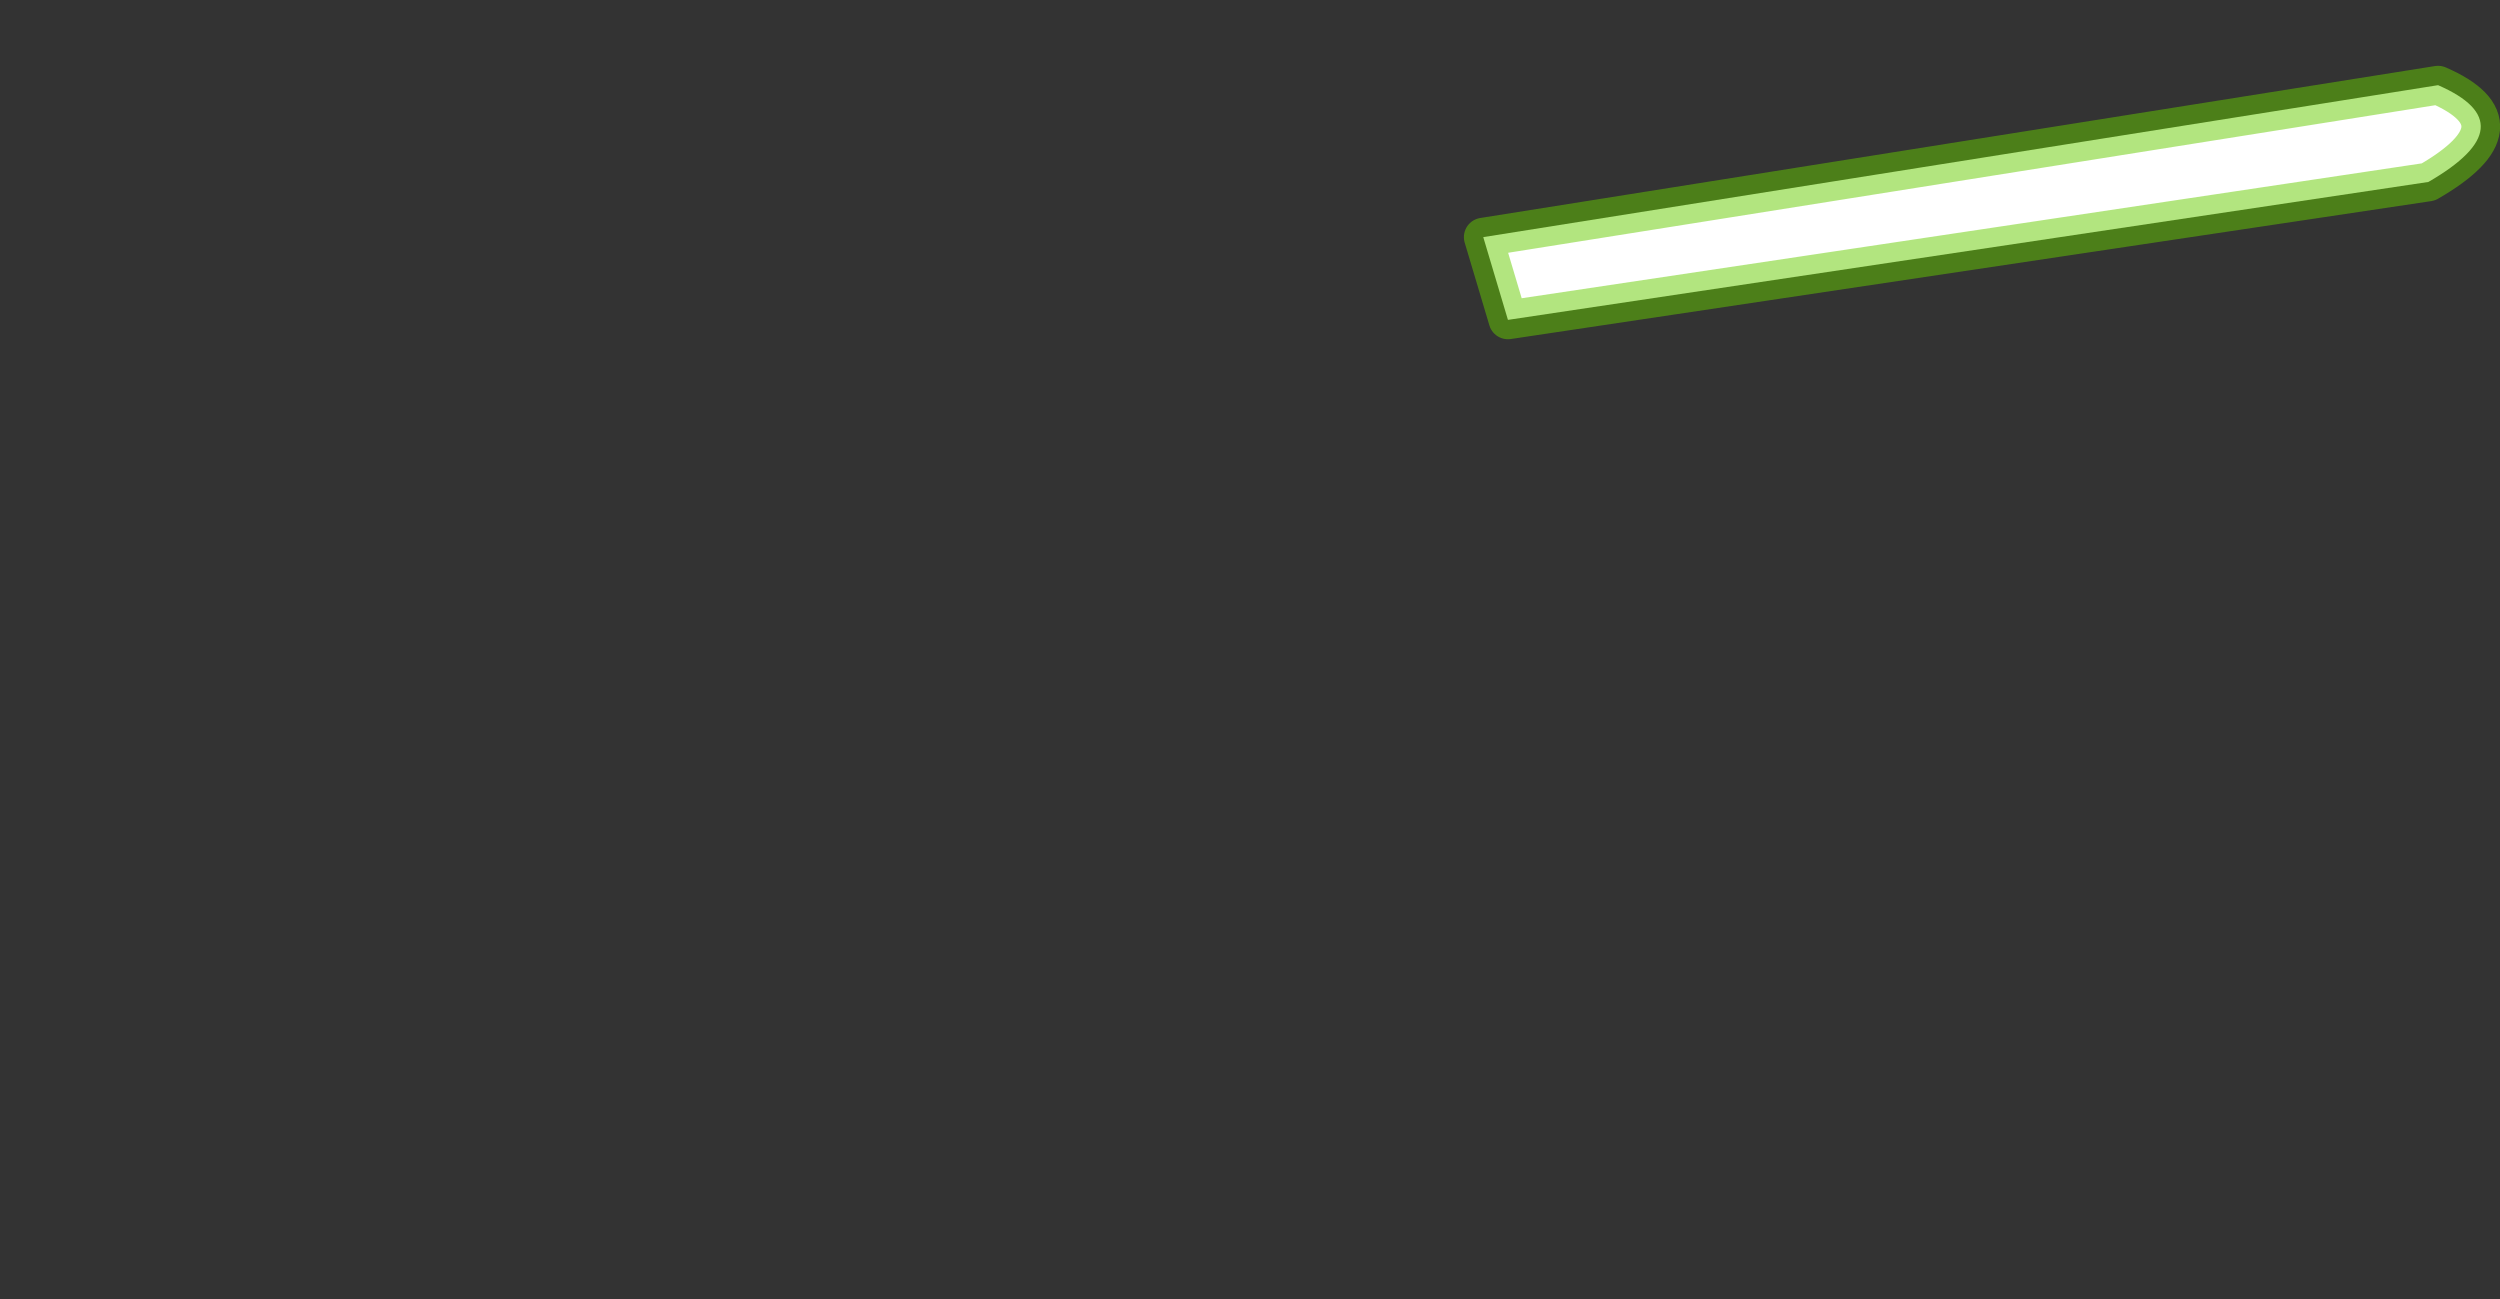 <?xml version="1.0" encoding="UTF-8" standalone="no"?>
<svg xmlns:xlink="http://www.w3.org/1999/xlink" height="134.25px" width="258.3px" xmlns="http://www.w3.org/2000/svg">
  <rect width="100%" height="100%" fill="#333333" stroke="none"/>
  <g transform="matrix(1.0, 0.0, 0.0, 1.0, 38.05, -22.95)">
    <path d="M115.2 47.45 L117.75 56.0 212.85 41.75 Q223.15 35.8 213.85 31.75 L115.2 47.45" fill="#ffffff" fill-rule="evenodd" stroke="none">
      <animate attributeName="fill" dur="2s" repeatCount="indefinite" values="#ffffff;#ffffff"/>
      <animate attributeName="fill-opacity" dur="2s" repeatCount="indefinite" values="1.0;1.0"/>
      <animate attributeName="d" dur="2s" repeatCount="indefinite" values="M115.2 47.45 L117.75 56.0 212.85 41.75 Q223.15 35.8 213.85 31.75 L115.2 47.45;M-36.05 143.65 L35.5 155.2 90.6 77.95 Q91.55 29.45 -17.4 24.95 L-36.05 143.65"/>
    </path>
    <path d="M115.2 47.45 L213.85 31.75 Q223.15 35.8 212.85 41.75 L117.75 56.0 115.2 47.45 213.85 31.75 Q223.15 35.8 212.85 41.75 L117.75 56.0 115.2 47.45" fill="none" stroke="#66cc00" stroke-linecap="round" stroke-linejoin="round" stroke-opacity="0.502" stroke-width="4.0">
      <animate attributeName="stroke" dur="2s" repeatCount="indefinite" values="#66cc00;#66cc01"/>
      <animate attributeName="stroke-width" dur="2s" repeatCount="indefinite" values="4.0;4.0"/>
      <animate attributeName="fill-opacity" dur="2s" repeatCount="indefinite" values="0.502;0.502"/>
      <animate attributeName="d" dur="2s" repeatCount="indefinite" values="M115.2 47.45 L213.85 31.75 Q223.15 35.8 212.85 41.75 L117.75 56.0 115.2 47.45 213.85 31.75 Q223.15 35.8 212.85 41.75 L117.75 56.0 115.2 47.45;M-36.05 143.65 L-17.4 24.95 Q91.55 29.45 90.6 77.95 L35.5 155.2 -36.05 143.65 -17.4 24.95 Q91.55 29.45 90.6 77.95 L35.5 155.2 -36.05 143.65"/>
    </path>
  </g>
</svg>
